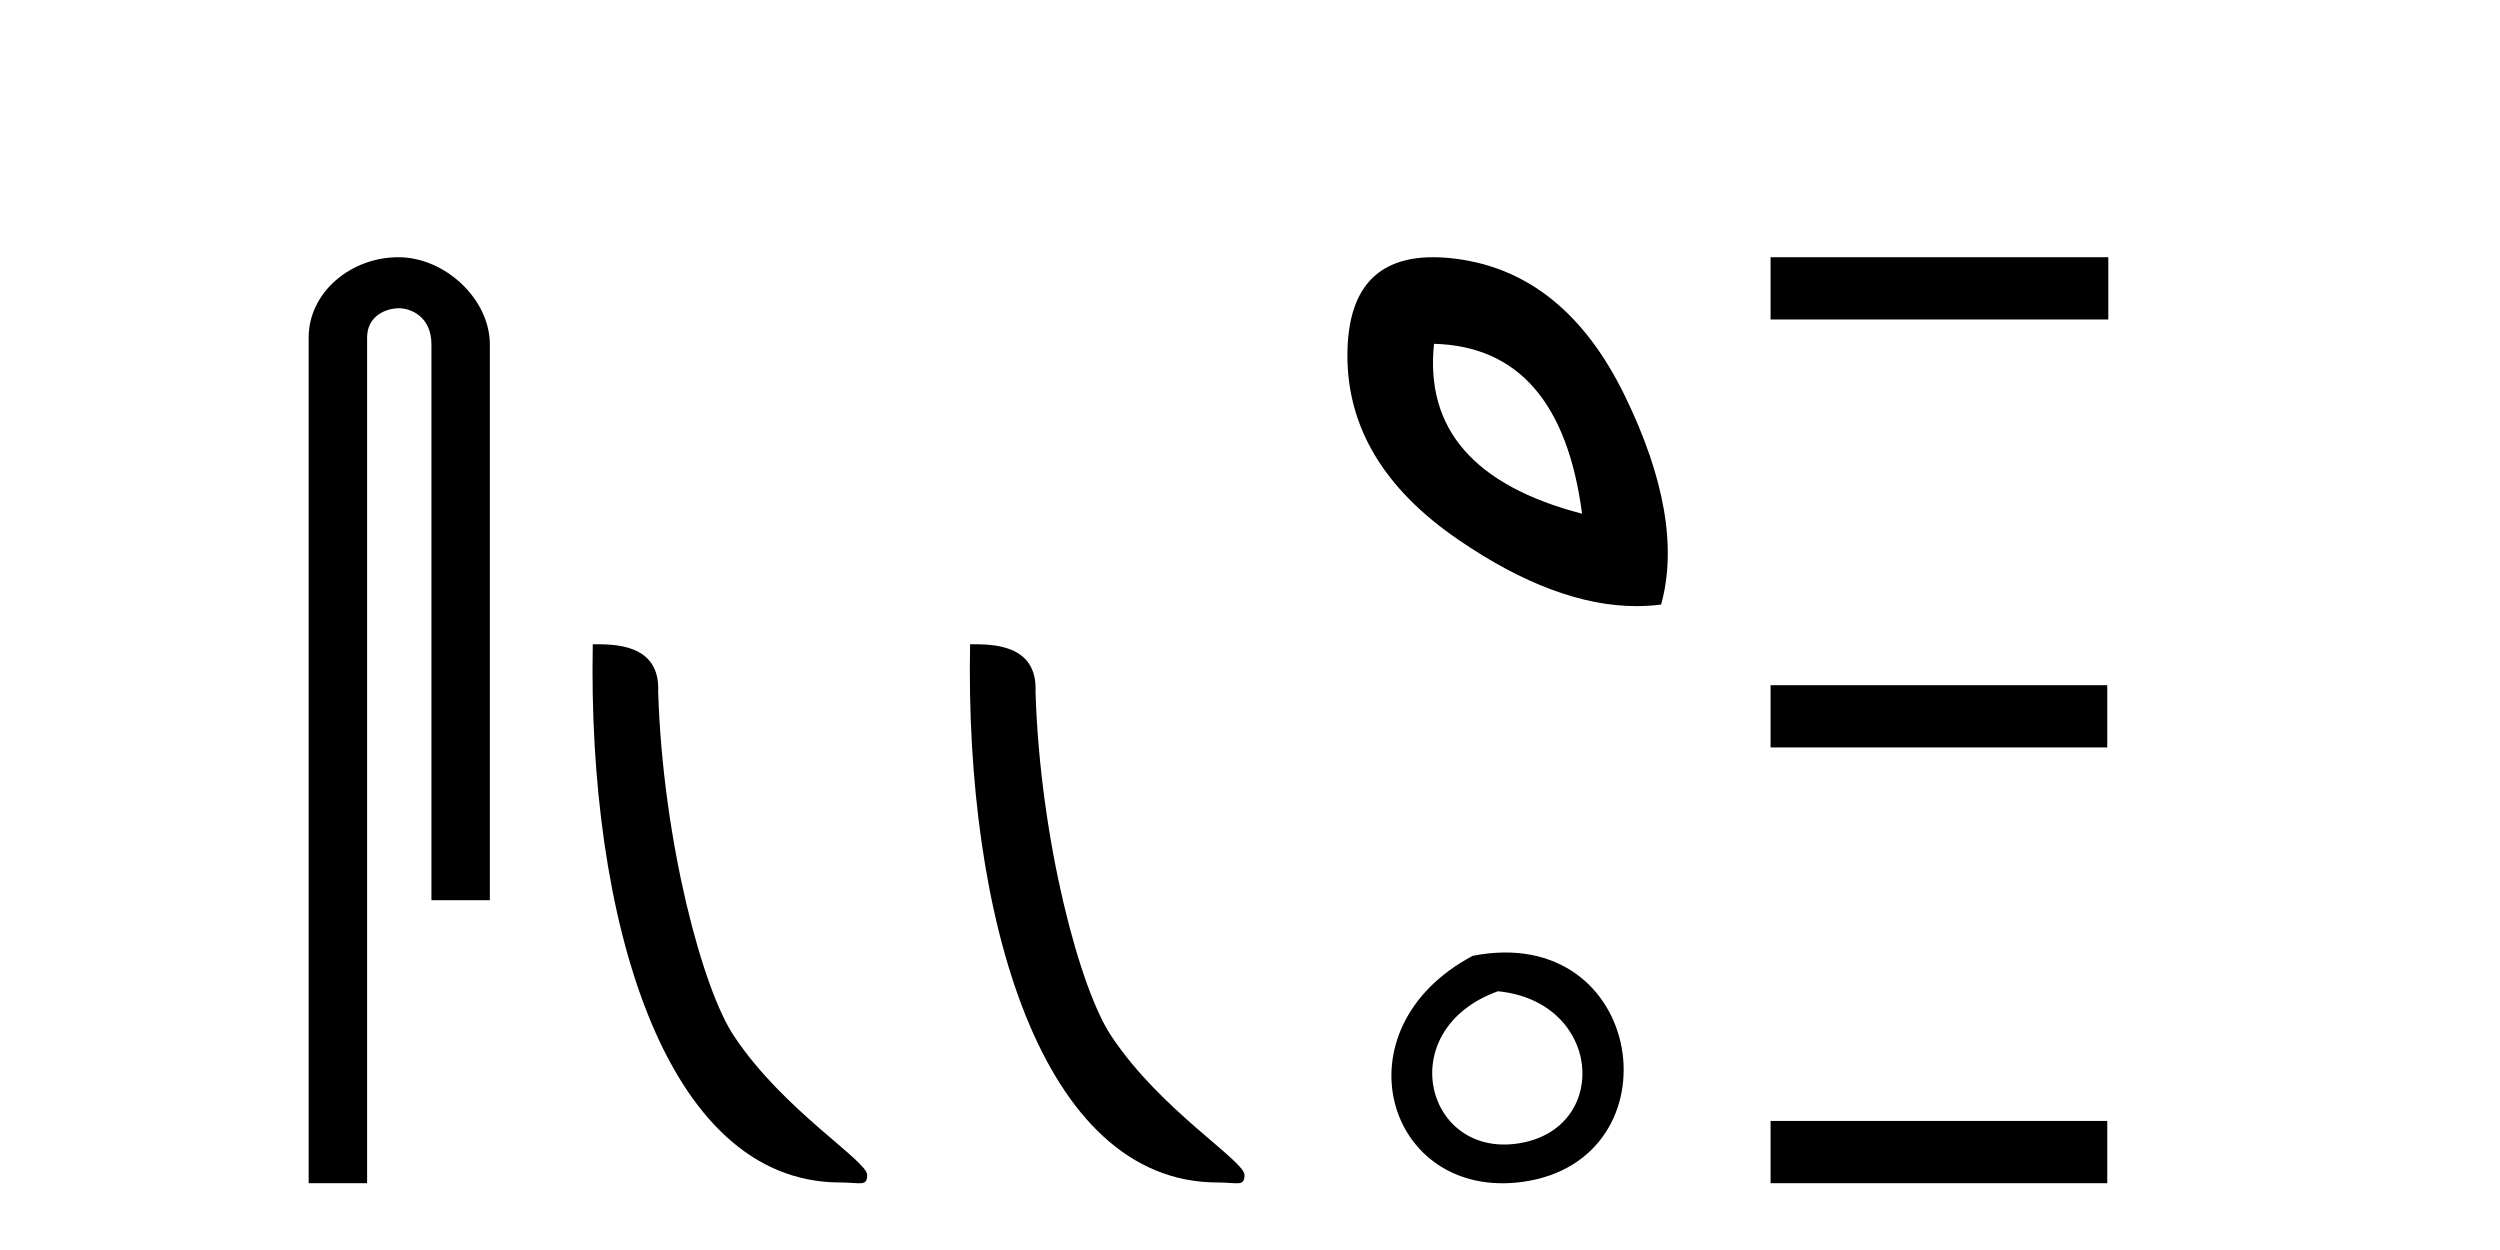 <?xml version='1.0' encoding='UTF-8' standalone='yes'?><svg xmlns='http://www.w3.org/2000/svg' xmlns:xlink='http://www.w3.org/1999/xlink' width='82.0' height='41.0' ><path d='M 13.069 8.437 C 11.5 8.437 10.124 9.591 10.124 11.072 L 10.124 38.809 L 12.041 38.809 L 12.041 11.072 C 12.041 10.346 12.68 10.111 13.081 10.111 C 13.502 10.111 14.151 10.406 14.151 11.296 L 14.151 29.526 L 16.067 29.526 L 16.067 11.296 C 16.067 9.813 14.598 8.437 13.069 8.437 Z' style='fill:#000000;stroke:none' /><path d='M 27.559 38.785 C 28.213 38.785 28.444 38.932 28.444 38.539 C 28.444 38.071 25.698 36.418 24.09 34.004 C 23.059 32.504 21.742 27.607 21.588 22.695 C 21.665 21.083 20.083 21.132 19.443 21.132 C 19.272 30.016 21.746 38.785 27.559 38.785 Z' style='fill:#000000;stroke:none' /><path d='M 39.935 38.785 C 40.589 38.785 40.82 38.932 40.82 38.539 C 40.82 38.071 38.074 36.418 36.466 34.004 C 35.435 32.504 34.118 27.607 33.965 22.695 C 34.041 21.083 32.46 21.132 31.819 21.132 C 31.648 30.016 34.123 38.785 39.935 38.785 Z' style='fill:#000000;stroke:none' /><path d='M 47.036 11.277 C 49.795 11.351 51.413 13.208 51.892 16.85 C 48.36 15.93 46.742 14.073 47.036 11.277 ZM 47.005 8.437 C 45.148 8.437 44.211 9.494 44.195 11.608 C 44.176 13.999 45.39 16.031 47.836 17.705 C 49.956 19.156 51.903 19.881 53.678 19.881 C 53.951 19.881 54.22 19.864 54.485 19.829 C 55 17.953 54.604 15.673 53.298 12.988 C 51.993 10.303 50.154 8.804 47.781 8.491 C 47.507 8.455 47.248 8.437 47.005 8.437 Z' style='fill:#000000;stroke:none' /><path d='M 48.305 31.351 C 43.767 33.765 45.492 39.385 49.95 38.764 C 55.095 38.044 53.998 30.234 48.305 31.351 M 49.133 32.513 C 52.512 32.849 52.825 36.91 49.943 37.479 C 46.774 38.106 45.614 33.782 49.133 32.513 Z' style='fill:#000000;stroke:none' /><path d='M 58.075 8.437 L 58.075 10.479 L 69.152 10.479 L 69.152 8.437 ZM 58.075 22.475 L 58.075 24.516 L 69.118 24.516 L 69.118 22.475 ZM 58.075 36.767 L 58.075 38.809 L 69.118 38.809 L 69.118 36.767 Z' style='fill:#000000;stroke:none' /></svg>